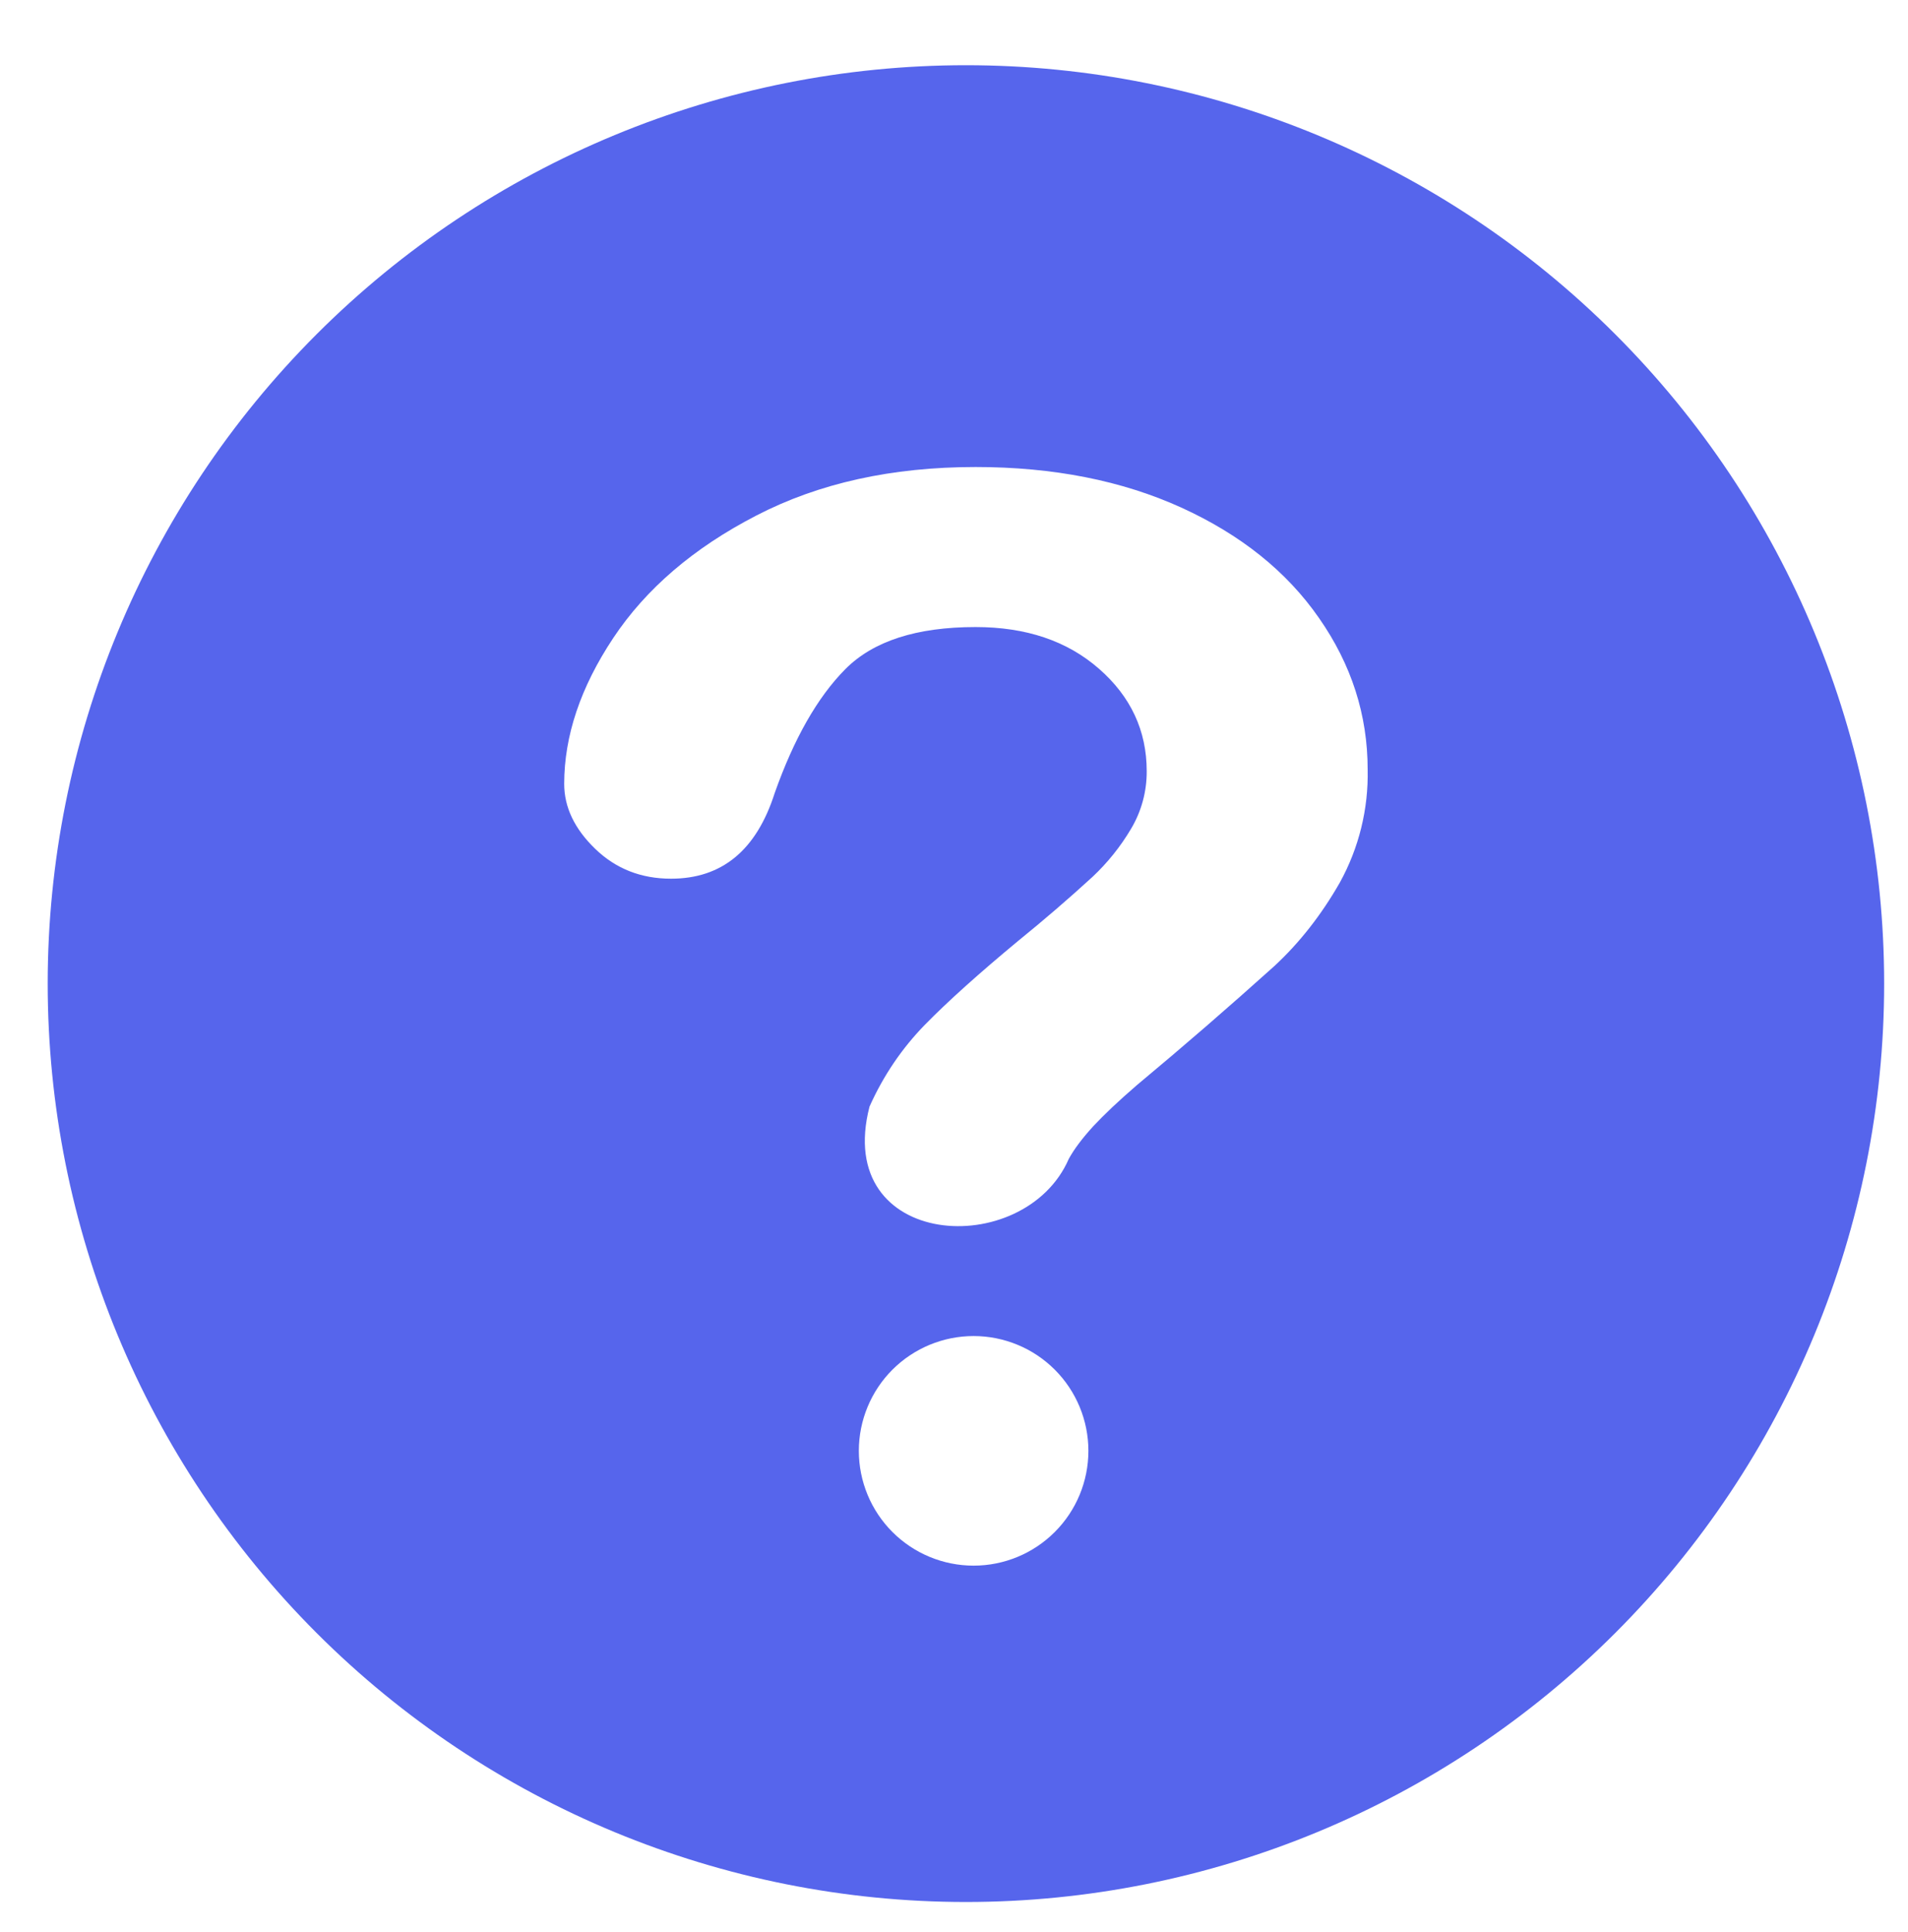 <svg width="80" height="81" viewBox="0 0 80 81" fill="none" xmlns="http://www.w3.org/2000/svg">
<path fill-rule="evenodd" clip-rule="evenodd" d="M40.5 79.734C50.711 79.734 60.504 75.678 67.724 68.458C74.944 61.238 79 51.445 79 41.234C79 31.023 74.944 21.231 67.724 14.011C60.504 6.791 50.711 2.734 40.5 2.734C30.289 2.734 20.497 6.791 13.276 14.011C6.056 21.231 2 31.023 2 41.234C2 51.445 6.056 61.238 13.276 68.458C20.497 75.678 30.289 79.734 40.5 79.734ZM25.711 26.749C24.34 28.813 23.656 30.854 23.656 32.861C23.656 33.838 24.089 34.747 24.956 35.584C25.822 36.422 26.881 36.836 28.137 36.836C30.269 36.836 31.717 35.642 32.482 33.246C33.291 30.96 34.277 29.227 35.447 28.048C36.616 26.874 38.431 26.287 40.904 26.287C43.017 26.287 44.74 26.864 46.078 28.034C47.411 29.198 48.08 30.632 48.08 32.326C48.086 33.176 47.859 34.012 47.425 34.742C46.984 35.487 46.44 36.166 45.808 36.759C44.796 37.685 43.756 38.58 42.69 39.444C41.053 40.801 39.749 41.971 38.782 42.957C37.819 43.944 37.04 45.089 36.458 46.389C34.908 52.38 42.954 52.861 44.812 48.583C45.038 48.169 45.38 47.717 45.837 47.216C46.299 46.721 46.91 46.143 47.675 45.484C49.623 43.862 51.538 42.203 53.422 40.508C54.485 39.526 55.404 38.352 56.179 36.995C56.978 35.546 57.38 33.913 57.344 32.259C57.344 29.973 56.665 27.856 55.303 25.907C53.946 23.953 52.021 22.413 49.528 21.277C47.035 20.146 44.162 19.578 40.904 19.578C37.401 19.578 34.335 20.252 31.708 21.614C29.08 22.971 27.083 24.684 25.711 26.749ZM36.01 60.821C36.01 62.098 36.517 63.322 37.419 64.224C38.322 65.127 39.546 65.634 40.822 65.634C42.099 65.634 43.323 65.127 44.225 64.224C45.128 63.322 45.635 62.098 45.635 60.821C45.635 59.545 45.128 58.321 44.225 57.418C43.323 56.516 42.099 56.009 40.822 56.009C39.546 56.009 38.322 56.516 37.419 57.418C36.517 58.321 36.01 59.545 36.01 60.821Z" fill="#5665EC"/>
</svg>

